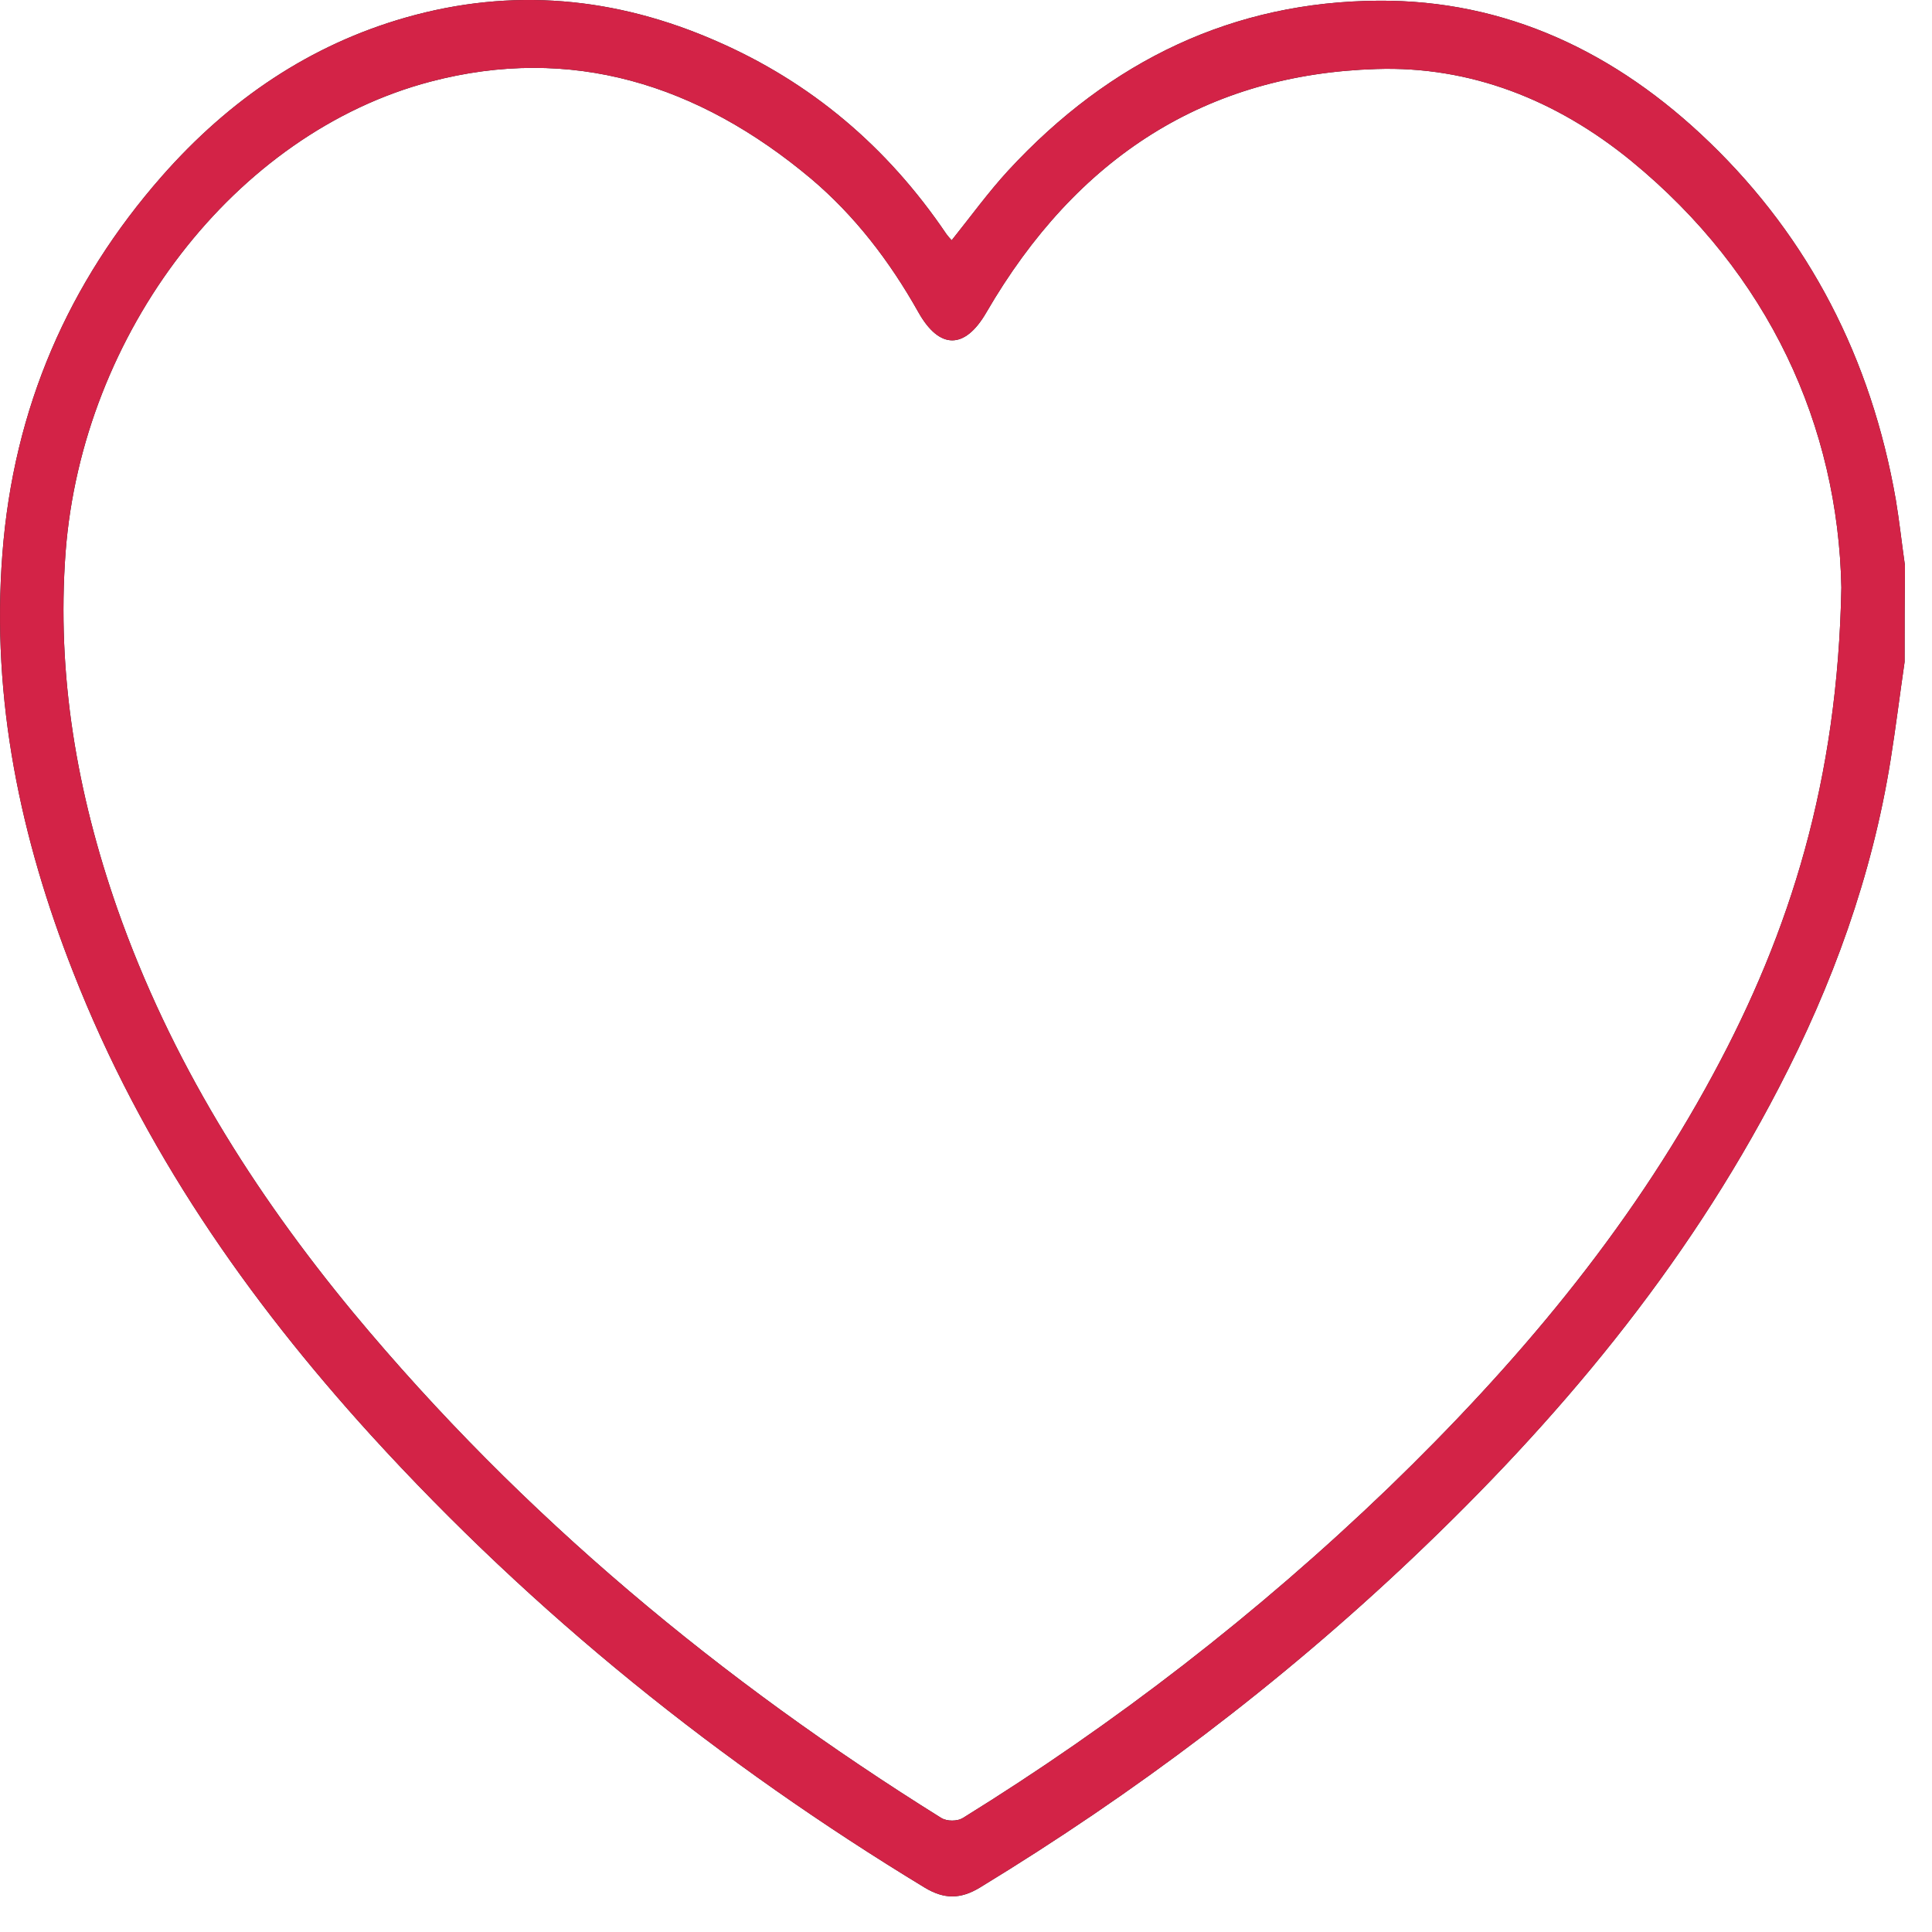 <svg width="22" height="22" viewBox="0 0 22 22" fill="none" xmlns="http://www.w3.org/2000/svg">
<path d="M21.688 7.538C21.634 7.907 21.588 8.281 21.529 8.651C21.317 9.98 20.864 11.216 20.257 12.384C19.183 14.457 17.73 16.181 16.09 17.737C14.569 19.18 12.92 20.421 11.158 21.494C10.937 21.628 10.751 21.628 10.529 21.494C8.21 20.086 6.091 18.392 4.22 16.338C2.816 14.792 1.621 13.083 0.833 11.069C0.235 9.547 -0.1 7.971 0.027 6.311C0.153 4.642 0.783 3.214 1.843 2.007C2.613 1.131 3.532 0.51 4.619 0.2C5.828 -0.145 7.01 -0.037 8.165 0.471C9.225 0.934 10.099 1.662 10.778 2.667C10.796 2.692 10.814 2.711 10.837 2.736C11.054 2.465 11.254 2.189 11.48 1.943C12.644 0.682 14.052 0.018 15.696 0.008C17.141 -0.002 18.4 0.589 19.469 1.623C20.596 2.711 21.307 4.076 21.588 5.691C21.629 5.937 21.656 6.188 21.692 6.439C21.688 6.799 21.688 7.168 21.688 7.538ZM20.968 6.691C20.931 4.854 20.148 3.12 18.572 1.83C17.721 1.136 16.742 0.751 15.674 0.786C13.744 0.845 12.263 1.781 11.231 3.559C10.986 3.982 10.697 3.982 10.457 3.554C10.13 2.972 9.732 2.455 9.238 2.037C7.947 0.953 6.498 0.51 4.904 0.929C2.671 1.515 0.937 3.795 0.747 6.287C0.643 7.69 0.878 9.035 1.335 10.345C1.942 12.073 2.889 13.575 4.021 14.945C5.955 17.274 8.224 19.145 10.719 20.702C10.783 20.741 10.9 20.741 10.964 20.702C12.698 19.628 14.319 18.377 15.814 16.939C17.245 15.555 18.536 14.038 19.509 12.231C20.384 10.611 20.927 8.887 20.968 6.691Z" fill="#1D1D1F"/>
<path d="M21.688 7.538C21.634 7.907 21.588 8.281 21.529 8.651C21.317 9.98 20.864 11.216 20.257 12.384C19.183 14.457 17.73 16.181 16.09 17.737C14.569 19.18 12.92 20.421 11.158 21.494C10.937 21.628 10.751 21.628 10.529 21.494C8.21 20.086 6.091 18.392 4.22 16.338C2.816 14.792 1.621 13.083 0.833 11.069C0.235 9.547 -0.1 7.971 0.027 6.311C0.153 4.642 0.783 3.214 1.843 2.007C2.613 1.131 3.532 0.51 4.619 0.2C5.828 -0.145 7.01 -0.037 8.165 0.471C9.225 0.934 10.099 1.662 10.778 2.667C10.796 2.692 10.814 2.711 10.837 2.736C11.054 2.465 11.254 2.189 11.48 1.943C12.644 0.682 14.052 0.018 15.696 0.008C17.141 -0.002 18.4 0.589 19.469 1.623C20.596 2.711 21.307 4.076 21.588 5.691C21.629 5.937 21.656 6.188 21.692 6.439C21.688 6.799 21.688 7.168 21.688 7.538ZM20.968 6.691C20.931 4.854 20.148 3.12 18.572 1.83C17.721 1.136 16.742 0.751 15.674 0.786C13.744 0.845 12.263 1.781 11.231 3.559C10.986 3.982 10.697 3.982 10.457 3.554C10.13 2.972 9.732 2.455 9.238 2.037C7.947 0.953 6.498 0.51 4.904 0.929C2.671 1.515 0.937 3.795 0.747 6.287C0.643 7.69 0.878 9.035 1.335 10.345C1.942 12.073 2.889 13.575 4.021 14.945C5.955 17.274 8.224 19.145 10.719 20.702C10.783 20.741 10.9 20.741 10.964 20.702C12.698 19.628 14.319 18.377 15.814 16.939C17.245 15.555 18.536 14.038 19.509 12.231C20.384 10.611 20.927 8.887 20.968 6.691Z" fill="#D32347"/>
</svg>
